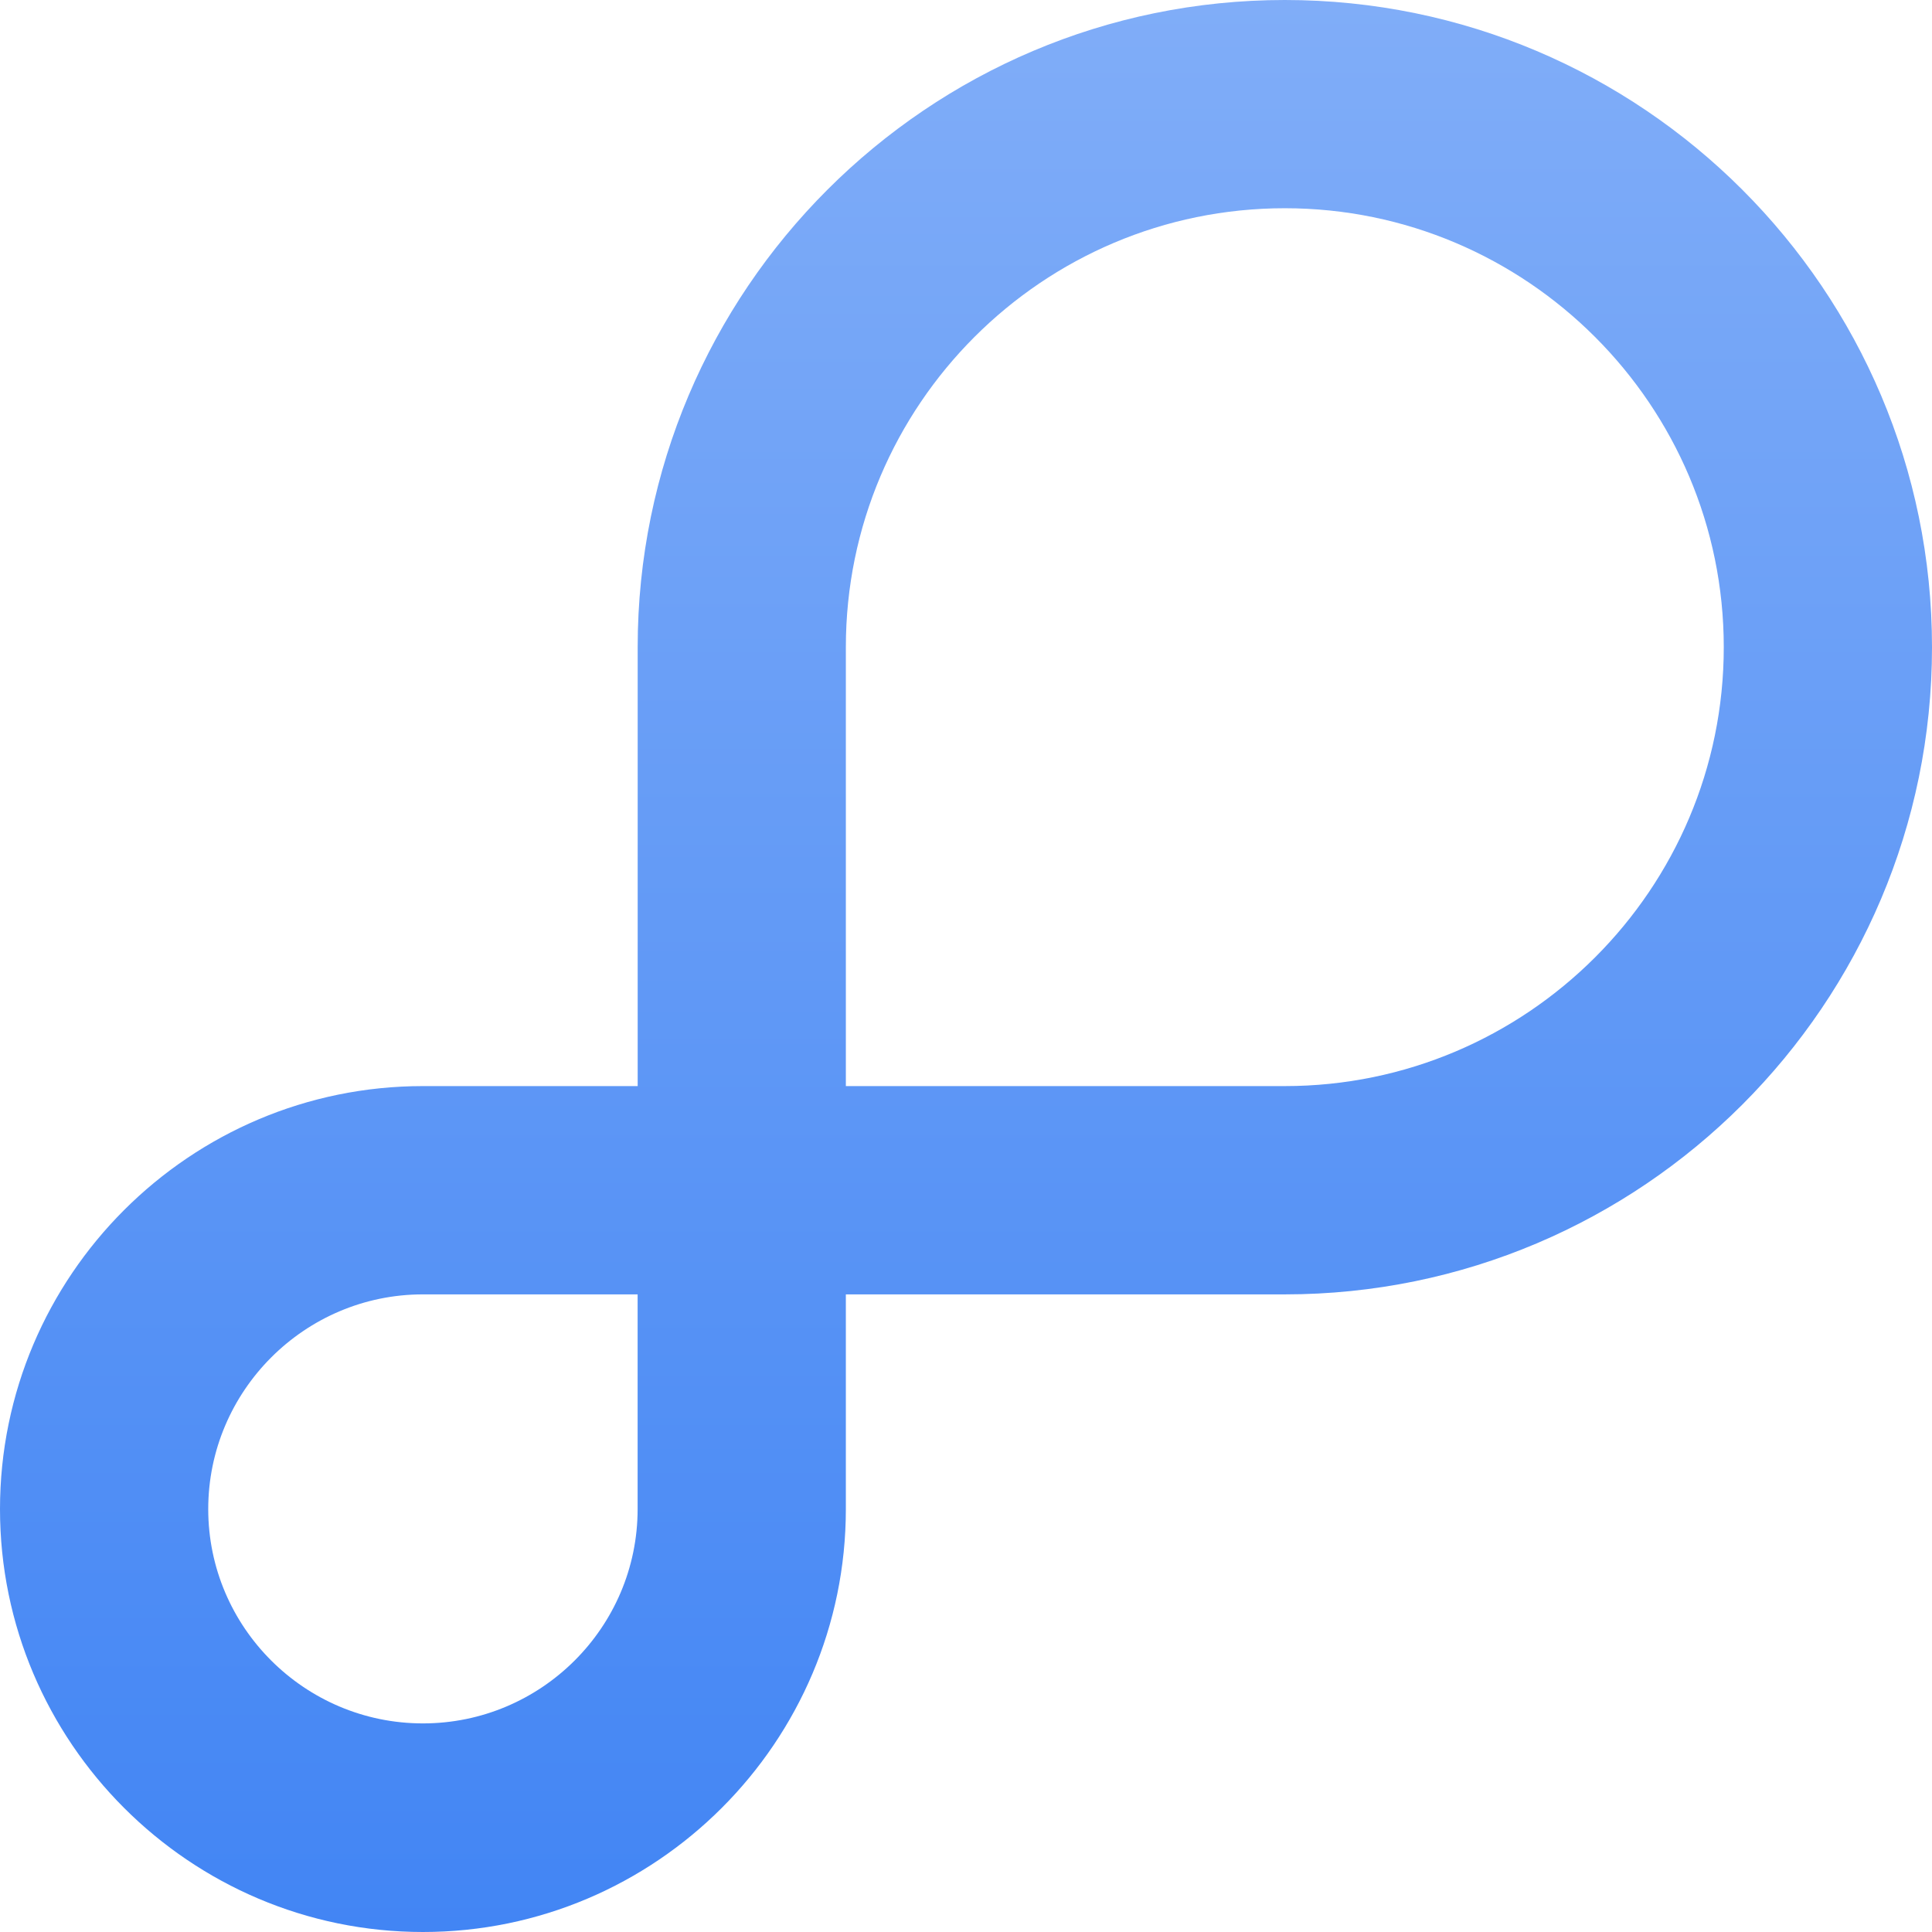 <svg width="32" height="32" viewBox="0 0 32 32" fill="none" xmlns="http://www.w3.org/2000/svg">
<path d="M21.281 0C15.369 0 10.562 4.807 10.562 10.719V17.989H7.006C3.146 17.989 0 21.129 0 24.995C0 28.855 3.146 32 7.005 32C10.864 32 14.01 28.855 14.01 24.995V21.439H21.281C27.193 21.439 32 16.632 32 10.72C32.001 4.807 27.194 0 21.281 0ZM10.561 24.995C10.561 26.953 8.963 28.545 7.005 28.545C5.047 28.545 3.449 26.953 3.449 24.995C3.449 23.037 5.047 21.439 7.005 21.439H10.561V24.995ZM21.281 17.989H14.01V10.719C14.01 6.708 17.27 3.449 21.281 3.449C25.285 3.449 28.551 6.708 28.551 10.719C28.552 14.73 25.286 17.989 21.281 17.989Z" fill="url(#paint0_linear_1460_8023)"/>
<defs>
<linearGradient id="paint0_linear_1460_8023" x1="16" y1="0" x2="16" y2="32" gradientUnits="userSpaceOnUse">
<stop stop-color="#80ADF8"/>
<stop offset="1" stop-color="#4285F4"/>
</linearGradient>
</defs>
</svg>
